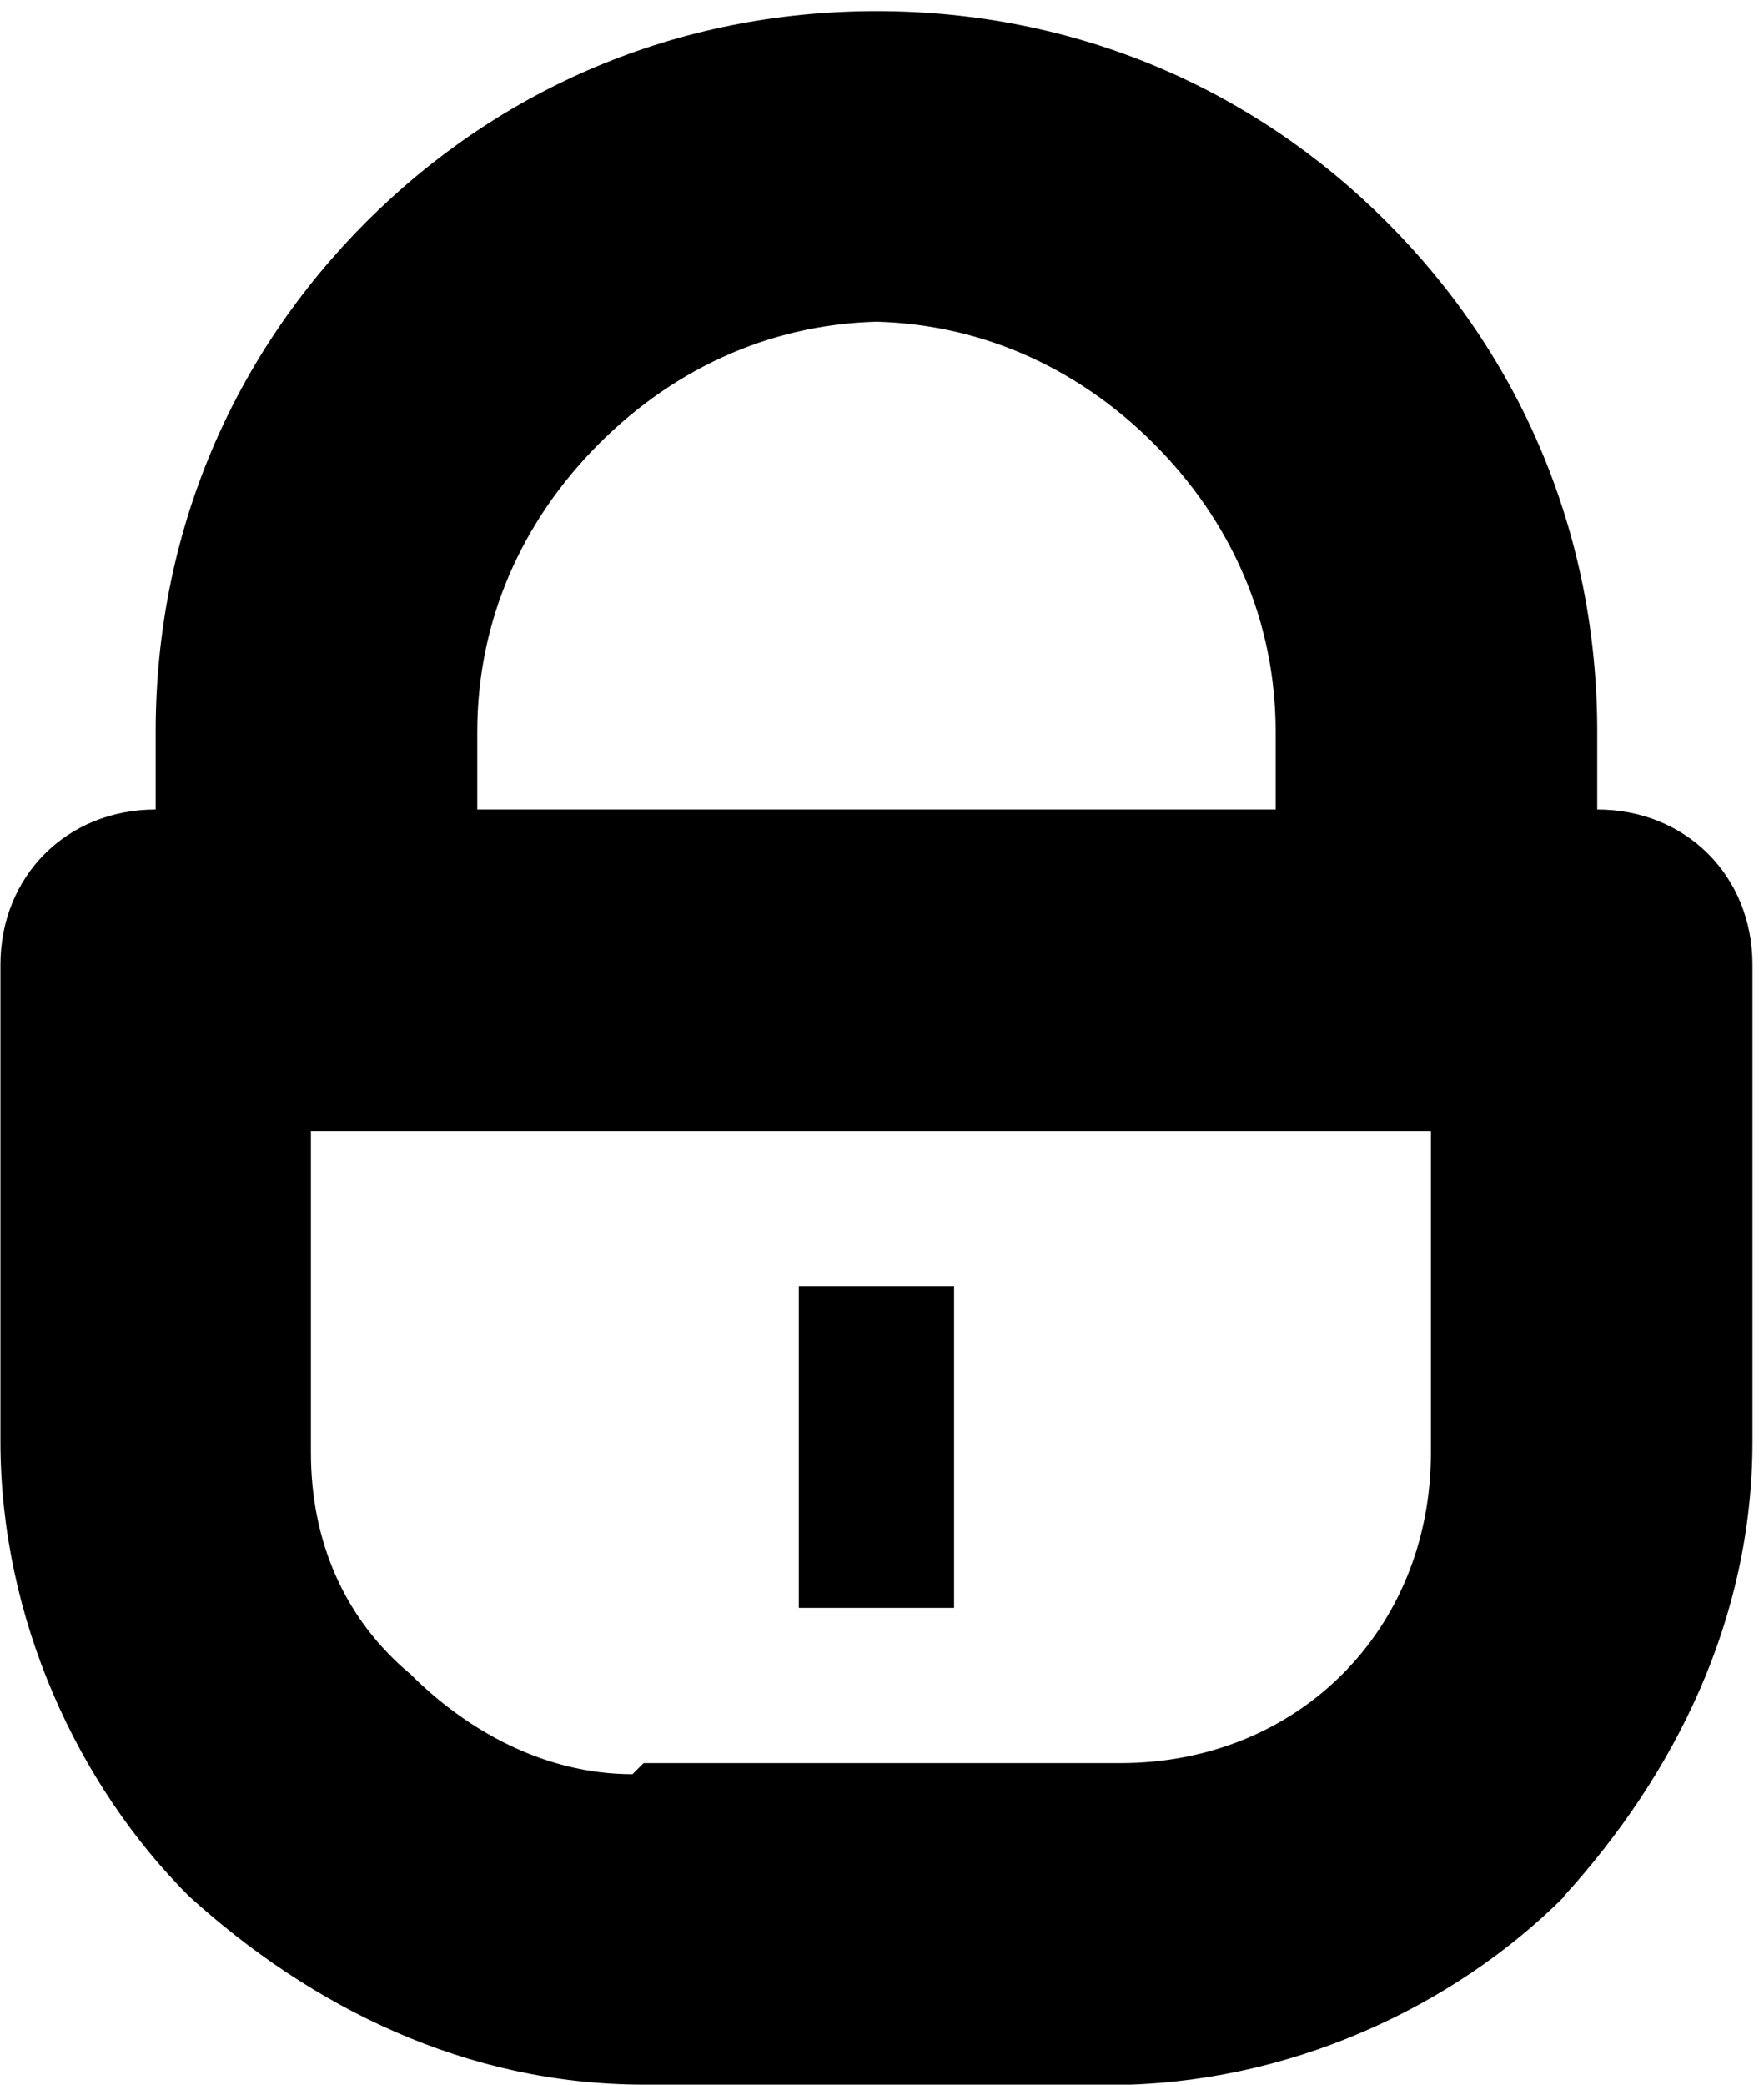 <?xml version="1.0" encoding="UTF-8"?> <!-- Creator: CorelDRAW --> <svg xmlns="http://www.w3.org/2000/svg" xmlns:xlink="http://www.w3.org/1999/xlink" xml:space="preserve" width="11px" height="13px" style="shape-rendering:geometricPrecision; text-rendering:geometricPrecision; image-rendering:optimizeQuality; fill-rule:evenodd; clip-rule:evenodd" viewBox="0 0 0.159 0.188"> <defs> <style type="text/css"> <![CDATA[ .fil0 {fill:black;fill-rule:nonzero} ]]> </style> </defs> <g id="Layer_x0020_1">  <path class="fil0" d="M0.072 0.116l0.014 0 0 0.029 -0.014 0 0 -0.029zm0.029 0.072l-0.043 0c-0.016,0 -0.03,-0.007 -0.041,-0.017 -0.01,-0.01 -0.017,-0.025 -0.017,-0.041l0 -0.043c0,-0.008 0.006,-0.014 0.014,-0.014l0 -0.007c0,-0.018 0.007,-0.034 0.019,-0.046 0.012,-0.012 0.028,-0.019 0.046,-0.019 0.018,0 0.034,0.007 0.046,0.019 0.012,0.012 0.019,0.028 0.019,0.046l0 0.007c0.008,0 0.014,0.006 0.014,0.014l0 0.043c0,0.016 -0.007,0.03 -0.017,0.041l2.87195e-005 2.87195e-005 -4.10278e-006 0 4.10278e-006 4.10278e-006 -0 0c-0.01,0.01 -0.025,0.017 -0.041,0.017zm-0.043 -0.029l0.043 0c0.008,0 0.015,-0.003 0.02,-0.008l0 -0 0.01 0.01 -0.01 -0.01c0.005,-0.005 0.008,-0.012 0.008,-0.02l0 -0.029 -0.101 0 0 0.029c0,0.008 0.003,0.015 0.009,0.02 0.005,0.005 0.012,0.009 0.02,0.009zm0.022 -0.13c-0.01,0 -0.019,0.004 -0.026,0.011 -0.007,0.007 -0.011,0.016 -0.011,0.026l0 0.007 0.072 0 0 -0.007c0,-0.01 -0.004,-0.019 -0.011,-0.026 -0.007,-0.007 -0.016,-0.011 -0.026,-0.011z"></path> </g> </svg> 